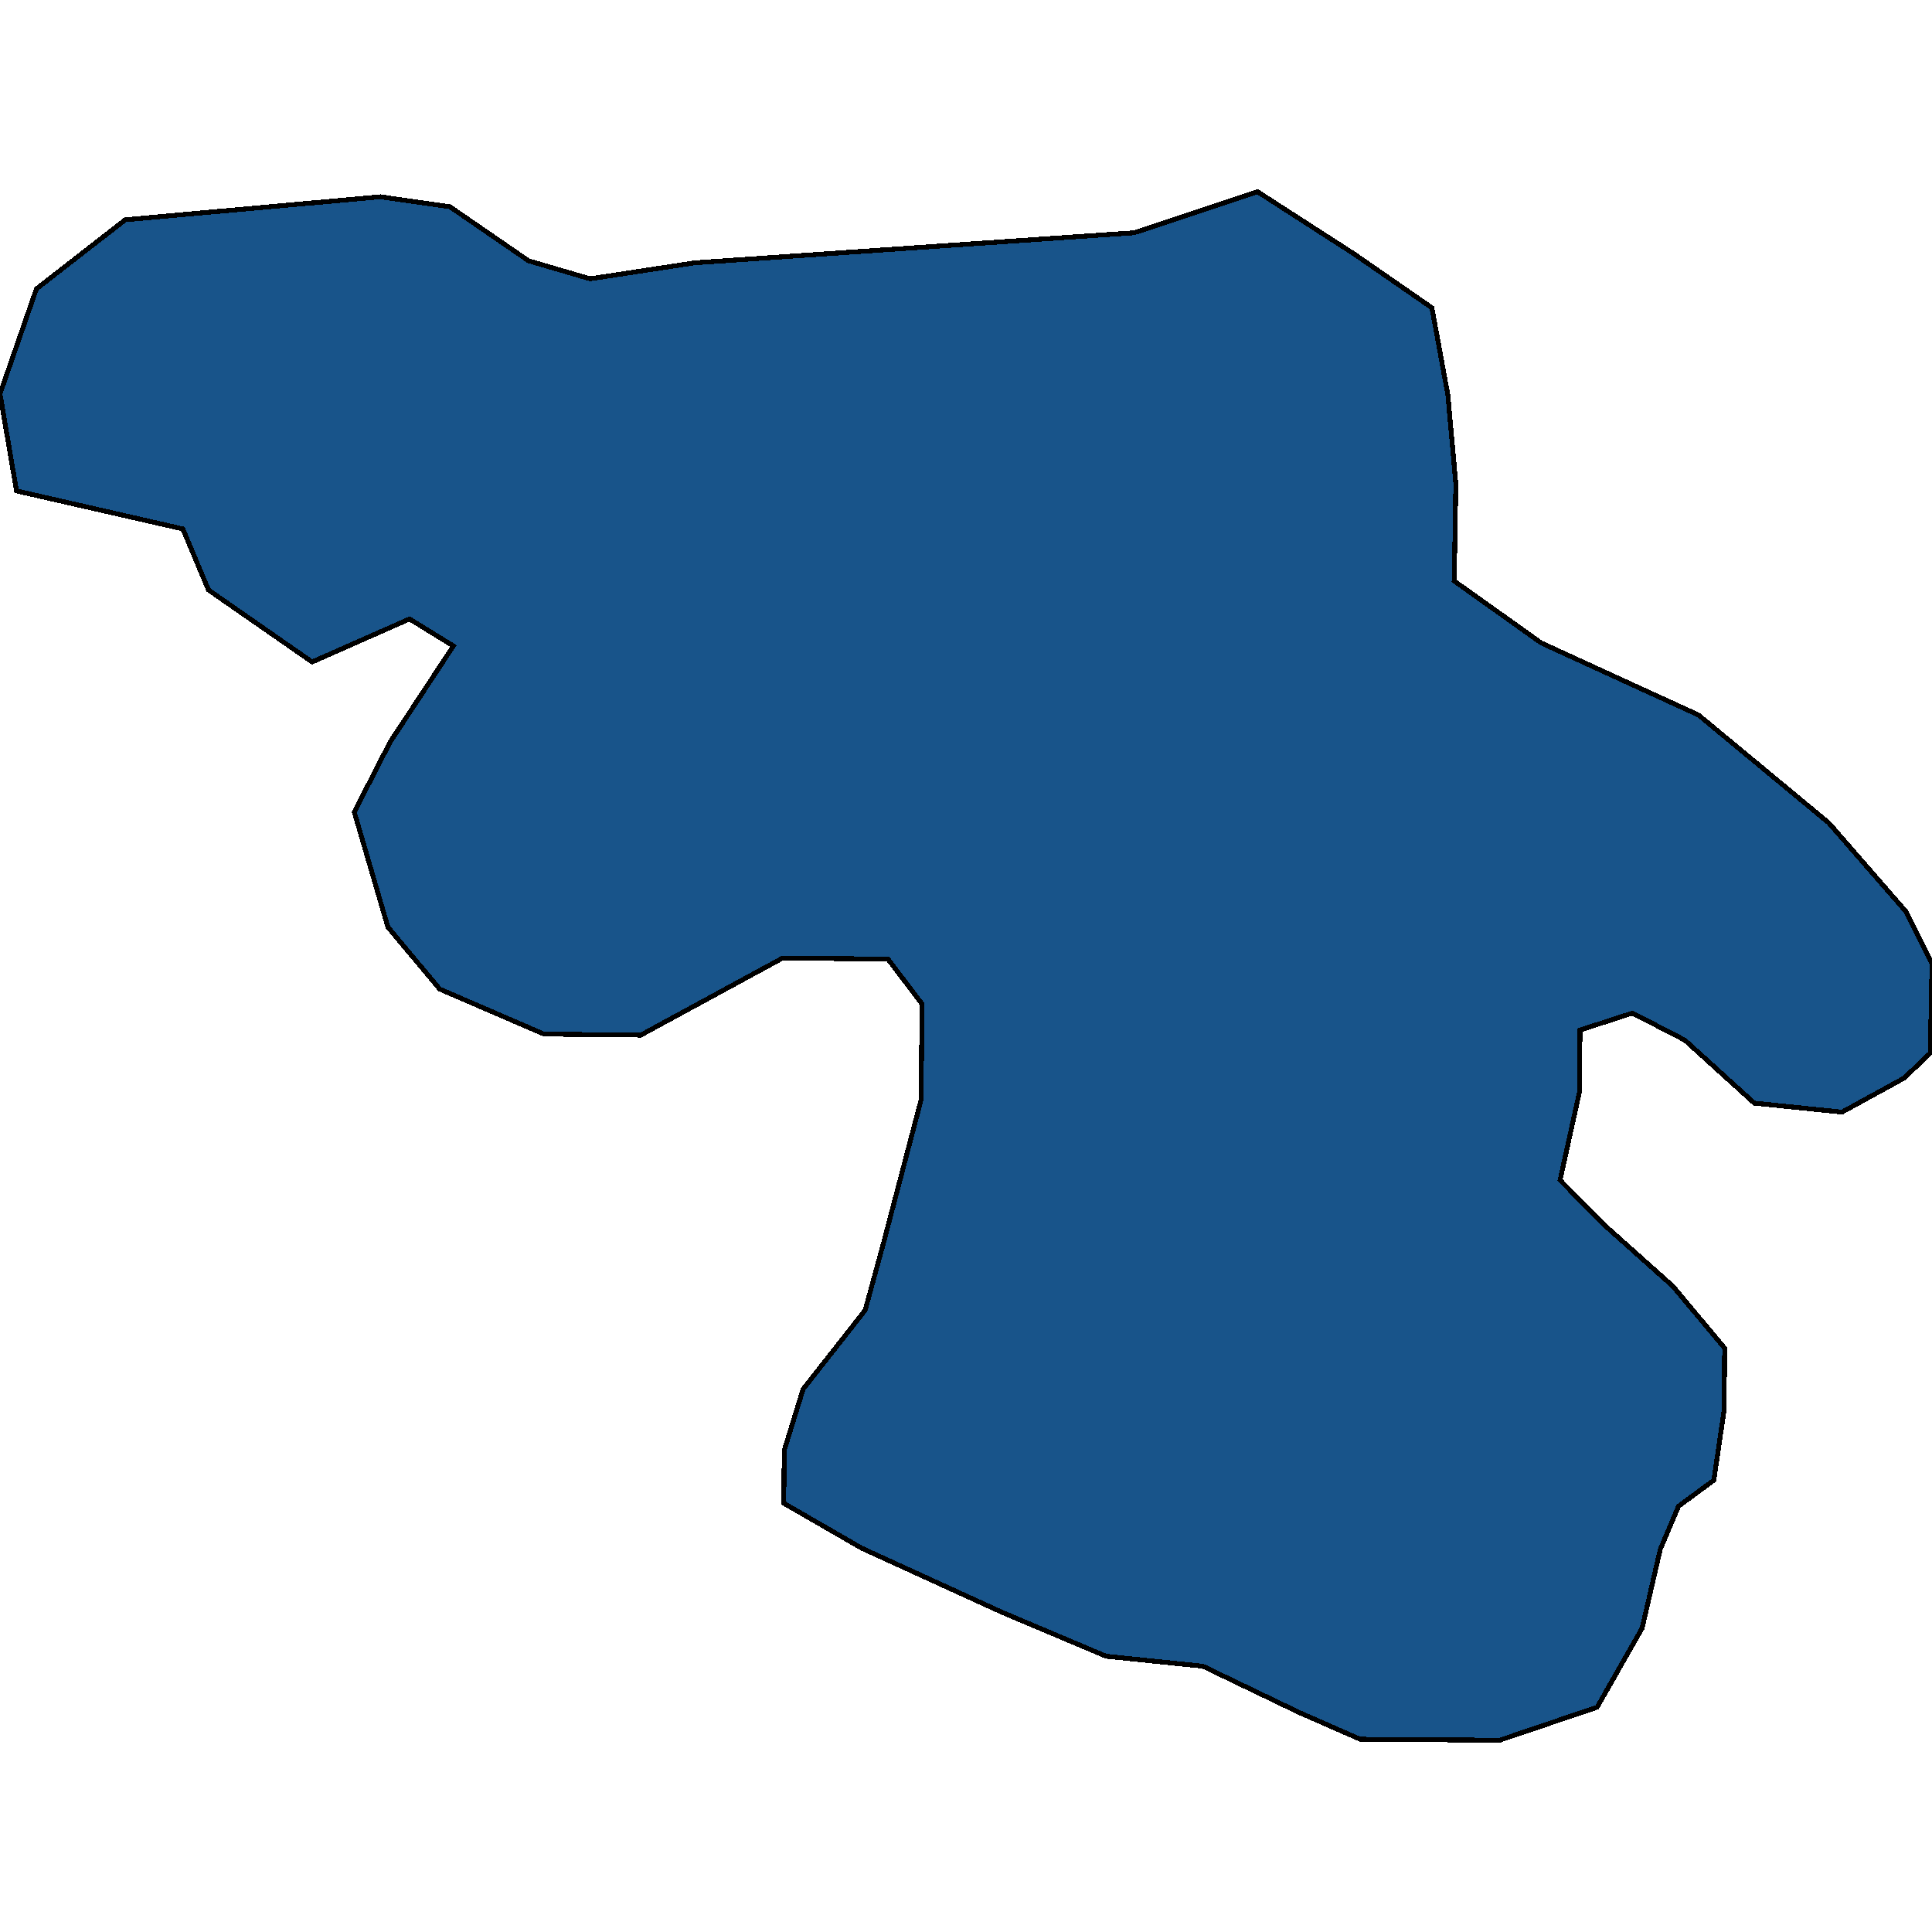 <svg xmlns="http://www.w3.org/2000/svg" width="400" height="400"><path style="stroke: black; fill: #18548a; shape-rendering: crispEdges; stroke-width: 1px;" d="M183.019,256.967L190.684,227.767L190.92,207.885L183.844,198.566L162.028,198.359L132.665,214.306L112.618,214.098L91.038,204.779L80.307,191.939L73.349,168.121L80.778,153.623L93.868,133.74L84.788,128.148L64.623,137.054L43.16,122.142L37.854,109.507L3.42,101.636L0,81.545L7.547,59.796L25.943,45.503L78.774,40.739L93.16,42.81L109.434,53.996L122.17,57.724L143.868,54.41L189.269,51.303L234.788,48.196L260.377,39.703L280.307,52.546L296.462,63.731L299.764,81.752L301.415,100.186L301.179,114.685L301.061,120.278L319.104,133.119L351.651,148.031L378.656,170.4L394.693,188.832L400,199.601L399.646,218.033L394.222,223.211L381.368,230.252L363.208,228.388L348.821,215.341L337.972,209.749L327.123,213.27L327.005,226.11L322.995,244.334L331.958,253.446L346.344,266.286L357.075,279.125L356.958,291.964L354.835,306.459L347.524,311.843L343.75,320.747L339.976,337.106L330.66,353.464L310.495,360.297L281.604,360.09L268.868,354.499L249.057,344.974L229.009,342.904L207.429,333.793L178.42,320.54L162.264,311.222L162.382,300.247L166.274,287.615L179.127,271.256Z"></path></svg>